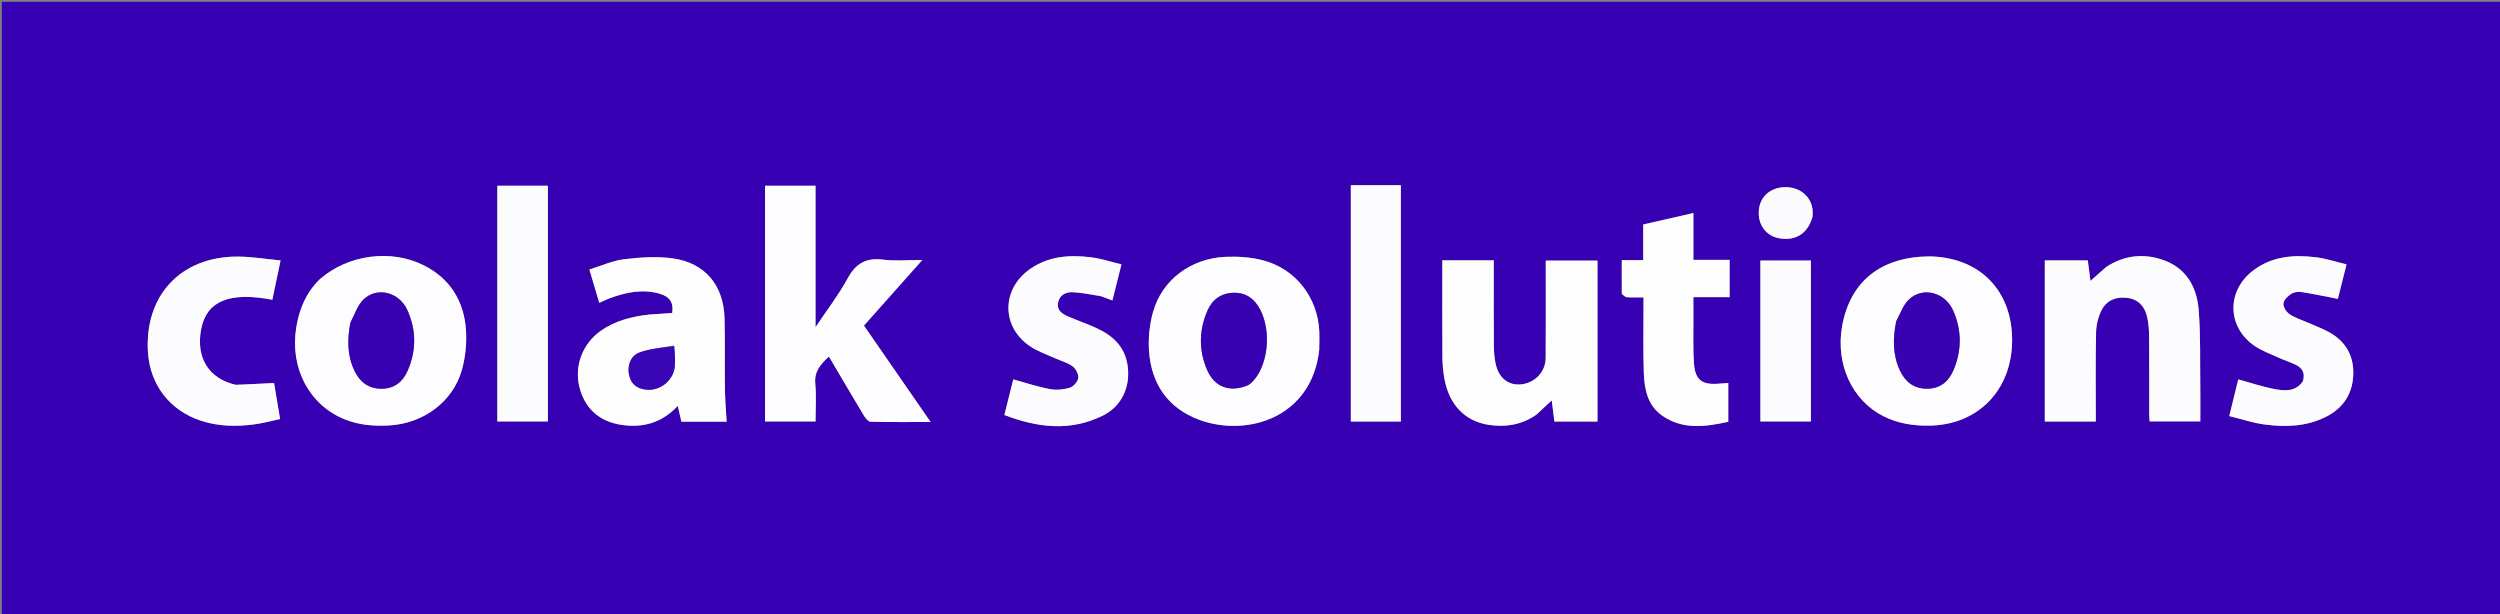 <svg version="1.1" id="Layer_1" xmlns="http://www.w3.org/2000/svg" xmlns:xlink="http://www.w3.org/1999/xlink" x="0px" y="0px"
	 width="100%" viewBox="0 0 1404 345" enable-background="new 0 0 1404 345" xml:space="preserve">
<rect x="0" y="0" width="1404" height="345" fill="#808080" stroke="none"/>
<path fill="#3700B3" opacity="1" stroke="none" 
	d="
M1320,346 
	C880,346 440.5,346 1,346 
	C1,231 1,116 1,1 
	C469,1 937,1 1405,1 
	C1405,116 1405,231 1405,346 
	C1376.833,346 1348.667,346 1320,346 
M458.005,125.5 
	C458.005,118.406 458.005,111.311 458.005,104.315 
	C448.136,104.315 438.9,104.315 429.65,104.315 
	C429.65,148.681 429.65,192.726 429.65,236.7 
	C439.253,236.7 448.503,236.7 458.005,236.7 
	C458.005,229.424 458.524,222.4 457.86,215.489 
	C457.189,208.501 460.96,204.467 465.524,200.244 
	C472.18,211.516 478.646,222.571 485.258,233.537 
	C486.096,234.927 487.679,236.815 488.956,236.846 
	C499.868,237.109 510.79,236.997 522.636,236.997 
	C509.869,218.536 497.619,200.822 485.194,182.854 
	C496.038,170.665 506.688,158.694 517.986,145.995 
	C509.926,145.995 502.884,146.682 496.035,145.828 
	C486.627,144.654 480.728,147.751 476.131,156.194 
	C471.038,165.551 464.447,174.092 458.005,183.74 
	C458.005,164.064 458.005,145.282 458.005,125.5 
M179.458,156.958 
	C171.87,164.347 168.069,173.554 166.393,183.838 
	C162.662,206.728 173.702,227.619 193.805,235.588 
	C201.871,238.785 210.275,239.425 218.829,238.909 
	C237.808,237.763 254.315,225.643 259.36,207.847 
	C261.405,200.636 262.194,192.689 261.67,185.209 
	C260.539,169.042 252.79,156.45 237.96,148.994 
	C219.618,139.772 195.449,142.977 179.458,156.958 
M740.892,196.18 
	C740.907,192.852 741.057,189.519 740.915,186.198 
	C740.102,167.09 727.598,150.88 709.069,146.132 
	C702.427,144.43 695.244,143.959 688.362,144.242 
	C668.78,145.047 652.53,157.251 647.518,175.325 
	C645.558,182.391 644.766,190.16 645.316,197.468 
	C646.694,215.767 655.961,229.227 673.435,235.73 
	C699.798,245.542 736.584,235.032 740.892,196.18 
M1083.475,143.995 
	C1056.277,144.109 1038.949,158.052 1034.505,183.399 
	C1030.8,204.533 1040.155,224.894 1057.717,233.74 
	C1065.916,237.869 1074.659,239.21 1083.81,239.034 
	C1110.946,238.511 1129.874,219.047 1130.003,191.271 
	C1130.134,163.366 1112.039,144.593 1083.475,143.995 
M1182.623,150.061 
	C1179.822,152.56 1177.021,155.059 1173.996,157.758 
	C1173.481,153.782 1172.998,150.047 1172.507,146.257 
	C1164.143,146.257 1156.068,146.257 1148.36,146.257 
	C1148.36,176.588 1148.36,206.653 1148.36,236.731 
	C1158.19,236.731 1167.439,236.731 1177.006,236.731 
	C1177.006,219.833 1176.788,203.202 1177.155,186.584 
	C1177.25,182.279 1178.417,177.608 1180.442,173.829 
	C1183.363,168.377 1188.823,166.444 1194.979,167.331 
	C1201.23,168.232 1204.615,172.385 1205.878,178.197 
	C1206.65,181.743 1206.918,185.455 1206.947,189.096 
	C1207.062,203.587 1206.987,218.079 1207.006,232.571 
	C1207.008,233.998 1207.167,235.425 1207.242,236.654 
	C1216.918,236.654 1226.152,236.654 1235.7,236.654 
	C1235.7,230.001 1235.772,223.694 1235.685,217.389 
	C1235.486,202.908 1235.917,188.372 1234.759,173.966 
	C1233.676,160.491 1227.216,149.742 1213.366,145.517 
	C1202.837,142.305 1192.629,143.589 1182.623,150.061 
M863.14,232.67 
	C865.768,230.202 868.396,227.734 871.451,224.864 
	C871.979,229.05 872.464,232.894 872.946,236.714 
	C881.354,236.714 889.435,236.714 897.145,236.714 
	C897.145,206.386 897.145,176.351 897.145,146.359 
	C887.078,146.359 877.701,146.359 868.103,146.359 
	C868.103,148.534 868.104,150.349 868.103,152.163 
	C868.098,168.481 868.177,184.799 868.049,201.116 
	C867.989,208.793 862.059,214.987 854.425,215.838 
	C847.221,216.64 841.729,212.429 839.968,204.368 
	C839.264,201.149 838.968,197.784 838.943,194.482 
	C838.836,180.164 838.897,165.844 838.897,151.524 
	C838.897,149.764 838.897,148.004 838.897,146.208 
	C828.965,146.208 819.703,146.208 810.01,146.208 
	C810.01,164.518 809.945,182.62 810.06,200.72 
	C810.085,204.691 810.47,208.708 811.168,212.618 
	C813.781,227.266 822.733,236.663 836.329,238.637 
	C845.636,239.989 854.589,238.633 863.14,232.67 
M364.186,176.725 
	C354.481,177.83 345.183,180.182 337.109,185.991 
	C327.171,193.142 322.44,205.484 325.401,217.328 
	C328.419,229.405 336.491,236.604 348.605,238.545 
	C360.732,240.487 371.718,237.545 380.638,227.946 
	C381.393,231.236 382.037,234.043 382.672,236.813 
	C391.285,236.813 399.565,236.813 408.067,236.813 
	C407.729,230.506 407.198,224.402 407.116,218.292 
	C406.94,205.129 407.226,191.957 406.899,178.799 
	C406.439,160.269 395.972,147.617 377.778,145.103 
	C368.86,143.871 359.506,144.501 350.508,145.592 
	C343.942,146.388 337.636,149.315 331.004,151.356 
	C333.048,158.272 334.761,164.07 336.536,170.076 
	C338.826,169.074 340.606,168.196 342.456,167.504 
	C351.493,164.125 360.745,162.224 370.287,164.887 
	C376.284,166.561 378.382,170.104 377.506,175.766 
	C373.362,176.031 369.219,176.297 364.186,176.725 
M910.802,165.328 
	C911.774,165.886 912.717,166.851 913.726,166.925 
	C916.664,167.142 919.628,167.002 922.997,167.002 
	C922.997,169.038 922.994,170.665 922.997,172.291 
	C923.02,184.61 922.751,196.938 923.161,209.243 
	C923.471,218.548 925.275,227.775 933.634,233.519 
	C945.349,241.57 958.07,239.629 970.603,236.873 
	C970.603,229.202 970.603,222.282 970.603,215.065 
	C968.608,215.221 966.978,215.337 965.349,215.477 
	C955.802,216.297 951.927,213.377 951.291,203.804 
	C950.763,195.846 951.056,187.833 951.008,179.844 
	C950.982,175.599 951.003,171.353 951.003,166.858 
	C958.196,166.858 964.648,166.858 971.346,166.858 
	C971.346,159.851 971.346,153.116 971.346,145.936 
	C964.507,145.936 957.926,145.936 951.008,145.936 
	C951.008,137.061 951.008,128.625 951.008,119.644 
	C941.407,121.834 932.264,123.92 922.824,126.073 
	C922.824,132.879 922.824,139.302 922.824,146.105 
	C918.671,146.105 914.91,146.105 910.783,146.105 
	C910.783,152.447 910.783,158.402 910.802,165.328 
M618.698,166.508 
	C620.63,167.225 622.561,167.942 624.716,168.741 
	C626.425,161.941 628.022,155.582 629.811,148.463 
	C623.764,147.018 618.375,145.213 612.846,144.516 
	C600.731,142.988 588.859,143.793 578.405,151.139 
	C562.097,162.599 562.337,184.111 579.041,194.826 
	C583.186,197.484 587.991,199.12 592.516,201.175 
	C595.835,202.682 599.543,203.629 602.401,205.741 
	C604.197,207.068 605.828,210.234 605.546,212.304 
	C605.263,214.375 602.819,217.149 600.768,217.761 
	C597.23,218.817 593.123,219.181 589.507,218.5 
	C582.705,217.22 576.082,214.988 569.044,213.059 
	C567.534,219.125 565.868,225.821 564.064,233.068 
	C582.765,240.243 601.151,242.425 619.393,233.382 
	C630.1,228.074 634.921,217.11 633.27,205.381 
	C631.751,194.588 624.845,188.393 615.634,184.181 
	C610.357,181.768 604.822,179.922 599.51,177.578 
	C596.384,176.198 593.458,174.165 594.18,170.101 
	C594.951,165.761 598.456,163.961 602.266,164.105 
	C607.521,164.303 612.741,165.444 618.698,166.508 
M1293.155,214.465 
	C1289.167,220.08 1283.227,219.552 1277.753,218.563 
	C1270.829,217.311 1264.097,214.998 1257.01,213.069 
	C1255.477,219.311 1253.833,226.004 1251.952,233.662 
	C1258.891,235.367 1265.219,237.524 1271.719,238.387 
	C1283.54,239.957 1295.333,239.612 1306.328,234.039 
	C1316.103,229.085 1321.31,220.991 1321.602,210.098 
	C1321.879,199.74 1317.272,191.753 1308.232,186.67 
	C1304.203,184.405 1299.779,182.846 1295.538,180.959 
	C1292.207,179.476 1288.596,178.389 1285.658,176.341 
	C1283.917,175.128 1282.186,172.283 1282.378,170.366 
	C1282.574,168.419 1284.86,166.288 1286.757,165.033 
	C1288.266,164.035 1290.651,163.709 1292.504,163.999 
	C1299.263,165.056 1305.963,166.496 1312.935,167.841 
	C1314.416,161.971 1316.021,155.608 1317.821,148.472 
	C1311.801,147.03 1306.413,145.216 1300.885,144.523 
	C1288.413,142.96 1276.218,143.813 1265.635,151.712 
	C1250.201,163.233 1250.594,183.959 1266.597,194.527 
	C1270.704,197.239 1275.484,198.951 1280.009,201.003 
	C1283.028,202.372 1286.217,203.377 1289.196,204.821 
	C1292.885,206.608 1294.802,209.456 1293.155,214.465 
M132.039,216.087 
	C117.055,212.604 109.834,200.66 113.018,184.625 
	C116.113,169.033 128.888,163.743 152.95,168.337 
	C154.394,161.436 155.84,154.53 157.572,146.256 
	C148.978,145.456 141.121,144.1 133.265,144.105 
	C101.355,144.129 81.033,166.131 83.097,197.929 
	C84.288,216.263 95.52,230.667 113.048,236.352 
	C122.758,239.502 132.702,239.645 142.675,238.342 
	C147.508,237.71 152.251,236.399 157.298,235.34 
	C156.011,227.645 154.878,220.87 153.914,215.11 
	C146.414,215.493 139.675,215.837 132.039,216.087 
M772.502,103.994 
	C767.898,103.994 763.294,103.994 758.63,103.994 
	C758.63,148.642 758.63,192.694 758.63,236.717 
	C768.216,236.717 777.468,236.717 786.71,236.717 
	C786.71,192.375 786.71,148.323 786.71,103.994 
	C782.111,103.994 777.804,103.994 772.502,103.994 
M279.299,224.481 
	C279.299,228.582 279.299,232.682 279.299,236.702 
	C289.249,236.702 298.501,236.702 307.695,236.702 
	C307.695,192.344 307.695,148.292 307.695,104.31 
	C298.143,104.31 288.907,104.31 279.299,104.31 
	C279.299,144.246 279.299,183.866 279.299,224.481 
M1017.006,221.496 
	C1017.006,196.414 1017.006,171.331 1017.006,146.302 
	C1007.156,146.302 997.92,146.302 988.64,146.302 
	C988.64,176.663 988.64,206.715 988.64,236.708 
	C998.235,236.708 1007.487,236.708 1017.006,236.708 
	C1017.006,231.774 1017.006,227.134 1017.006,221.496 
M1017.977,121.192 
	C1017.945,119.861 1018.054,118.509 1017.858,117.203 
	C1016.735,109.747 1010.109,104.749 1001.947,105.126 
	C993.844,105.501 988.266,110.711 987.752,118.386 
	C987.214,126.403 991.928,132.62 999.483,133.859 
	C1008.653,135.362 1015.379,131.046 1017.977,121.192 
z"/>
<path fill="#FDFCFE" opacity="1" stroke="none" 
	d="
M458.005,126 
	C458.005,145.282 458.005,164.064 458.005,183.74 
	C464.447,174.092 471.038,165.551 476.131,156.194 
	C480.728,147.751 486.627,144.654 496.035,145.828 
	C502.884,146.682 509.926,145.995 517.986,145.995 
	C506.688,158.694 496.038,170.665 485.194,182.854 
	C497.619,200.822 509.869,218.536 522.636,236.997 
	C510.79,236.997 499.868,237.109 488.956,236.846 
	C487.679,236.815 486.096,234.927 485.258,233.537 
	C478.646,222.571 472.18,211.516 465.524,200.244 
	C460.96,204.467 457.189,208.501 457.86,215.489 
	C458.524,222.4 458.005,229.424 458.005,236.7 
	C448.503,236.7 439.253,236.7 429.65,236.7 
	C429.65,192.726 429.65,148.681 429.65,104.315 
	C438.9,104.315 448.136,104.315 458.005,104.315 
	C458.005,111.311 458.005,118.406 458.005,126 
z"/>
<path fill="#FDFCFE" opacity="1" stroke="none" 
	d="
M179.713,156.708 
	C195.449,142.977 219.618,139.772 237.96,148.994 
	C252.79,156.45 260.539,169.042 261.67,185.209 
	C262.194,192.689 261.405,200.636 259.36,207.847 
	C254.315,225.643 237.808,237.763 218.829,238.909 
	C210.275,239.425 201.871,238.785 193.805,235.588 
	C173.702,227.619 162.662,206.728 166.393,183.838 
	C168.069,173.554 171.87,164.347 179.713,156.708 
M196.716,181.516 
	C194.965,190.692 194.974,199.76 199.124,208.351 
	C202.079,214.467 206.826,218.221 213.992,218.304 
	C221.234,218.389 226.068,214.6 228.826,208.421 
	C233.898,197.058 233.858,185.367 228.731,174.086 
	C224.167,164.045 211.865,160.924 204.252,168.079 
	C200.849,171.277 199.28,176.427 196.716,181.516 
z"/>
<path fill="#FDFCFE" opacity="1" stroke="none" 
	d="
M740.863,196.64 
	C736.584,235.032 699.798,245.542 673.435,235.73 
	C655.961,229.227 646.694,215.767 645.316,197.468 
	C644.766,190.16 645.558,182.391 647.518,175.325 
	C652.53,157.251 668.78,145.047 688.362,144.242 
	C695.244,143.959 702.427,144.43 709.069,146.132 
	C727.598,150.88 740.102,167.09 740.915,186.198 
	C741.057,189.519 740.907,192.852 740.863,196.64 
M701.284,216.102 
	C701.562,215.92 701.863,215.765 702.114,215.552 
	C711.812,207.335 714.55,186.93 707.69,173.825 
	C704.591,167.905 699.891,164.326 692.992,164.427 
	C685.943,164.53 680.877,168.1 678.132,174.402 
	C673.325,185.441 673.137,196.772 677.944,207.828 
	C682.165,217.536 690.815,220.614 701.284,216.102 
z"/>
<path fill="#FDFCFE" opacity="1" stroke="none" 
	d="
M1083.956,143.995 
	C1112.039,144.593 1130.134,163.366 1130.003,191.271 
	C1129.874,219.047 1110.946,238.511 1083.81,239.034 
	C1074.659,239.21 1065.916,237.869 1057.717,233.74 
	C1040.155,224.894 1030.8,204.533 1034.505,183.399 
	C1038.949,158.052 1056.277,144.109 1083.956,143.995 
M1064.878,180.692 
	C1062.964,190.012 1062.882,199.235 1066.988,208.042 
	C1069.949,214.393 1074.77,218.285 1082.155,218.298 
	C1089.622,218.31 1094.38,214.239 1097.095,207.816 
	C1101.785,196.718 1101.763,185.367 1096.873,174.386 
	C1092.279,164.072 1079.89,160.875 1072.094,168.159 
	C1068.886,171.156 1067.325,175.916 1064.878,180.692 
z"/>
<path fill="#FCFCFE" opacity="1" stroke="none" 
	d="
M1182.927,149.866 
	C1192.629,143.589 1202.837,142.305 1213.366,145.517 
	C1227.216,149.742 1233.676,160.491 1234.759,173.966 
	C1235.917,188.372 1235.486,202.908 1235.685,217.389 
	C1235.772,223.694 1235.7,230.001 1235.7,236.654 
	C1226.152,236.654 1216.918,236.654 1207.242,236.654 
	C1207.167,235.425 1207.008,233.998 1207.006,232.571 
	C1206.987,218.079 1207.062,203.587 1206.947,189.096 
	C1206.918,185.455 1206.65,181.743 1205.878,178.197 
	C1204.615,172.385 1201.23,168.232 1194.979,167.331 
	C1188.823,166.444 1183.363,168.377 1180.442,173.829 
	C1178.417,177.608 1177.25,182.279 1177.155,186.584 
	C1176.788,203.202 1177.006,219.833 1177.006,236.731 
	C1167.439,236.731 1158.19,236.731 1148.36,236.731 
	C1148.36,206.653 1148.36,176.588 1148.36,146.257 
	C1156.068,146.257 1164.143,146.257 1172.507,146.257 
	C1172.998,150.047 1173.481,153.782 1173.996,157.758 
	C1177.021,155.059 1179.822,152.56 1182.927,149.866 
z"/>
<path fill="#FDFDFE" opacity="1" stroke="none" 
	d="
M862.836,232.865 
	C854.589,238.633 845.636,239.989 836.329,238.637 
	C822.733,236.663 813.781,227.266 811.168,212.618 
	C810.47,208.708 810.085,204.691 810.06,200.72 
	C809.945,182.62 810.01,164.518 810.01,146.208 
	C819.703,146.208 828.965,146.208 838.897,146.208 
	C838.897,148.004 838.897,149.764 838.897,151.524 
	C838.897,165.844 838.836,180.164 838.943,194.482 
	C838.968,197.784 839.264,201.149 839.968,204.368 
	C841.729,212.429 847.221,216.64 854.425,215.838 
	C862.059,214.987 867.989,208.793 868.049,201.116 
	C868.177,184.799 868.098,168.481 868.103,152.163 
	C868.104,150.349 868.103,148.534 868.103,146.359 
	C877.701,146.359 887.078,146.359 897.145,146.359 
	C897.145,176.351 897.145,206.386 897.145,236.714 
	C889.435,236.714 881.354,236.714 872.946,236.714 
	C872.464,232.894 871.979,229.05 871.451,224.864 
	C868.396,227.734 865.768,230.202 862.836,232.865 
z"/>
<path fill="#FDFDFE" opacity="1" stroke="none" 
	d="
M364.631,176.643 
	C369.219,176.297 373.362,176.031 377.506,175.766 
	C378.382,170.104 376.284,166.561 370.287,164.887 
	C360.745,162.224 351.493,164.125 342.456,167.504 
	C340.606,168.196 338.826,169.074 336.536,170.076 
	C334.761,164.07 333.048,158.272 331.004,151.356 
	C337.636,149.315 343.942,146.388 350.508,145.592 
	C359.506,144.501 368.86,143.871 377.778,145.103 
	C395.972,147.617 406.439,160.269 406.899,178.799 
	C407.226,191.957 406.94,205.129 407.116,218.292 
	C407.198,224.402 407.729,230.506 408.067,236.813 
	C399.565,236.813 391.285,236.813 382.672,236.813 
	C382.037,234.043 381.393,231.236 380.638,227.946 
	C371.718,237.545 360.732,240.487 348.605,238.545 
	C336.491,236.604 328.419,229.405 325.401,217.328 
	C322.44,205.484 327.171,193.142 337.109,185.991 
	C345.183,180.182 354.481,177.83 364.631,176.643 
M378.368,194.018 
	C371.937,195.255 365.238,195.752 359.157,197.956 
	C353.938,199.847 352.1,205.729 353.362,210.945 
	C354.592,216.029 358.087,218.357 363.017,218.841 
	C371.052,219.631 378.587,213.248 379.021,205.195 
	C379.208,201.717 379.021,198.219 378.368,194.018 
z"/>
<path fill="#FEFDFE" opacity="1" stroke="none" 
	d="
M910.792,164.843 
	C910.783,158.402 910.783,152.447 910.783,146.105 
	C914.91,146.105 918.671,146.105 922.824,146.105 
	C922.824,139.302 922.824,132.879 922.824,126.073 
	C932.264,123.92 941.407,121.834 951.008,119.644 
	C951.008,128.625 951.008,137.061 951.008,145.936 
	C957.926,145.936 964.507,145.936 971.346,145.936 
	C971.346,153.116 971.346,159.851 971.346,166.858 
	C964.648,166.858 958.196,166.858 951.003,166.858 
	C951.003,171.353 950.982,175.599 951.008,179.844 
	C951.056,187.833 950.763,195.846 951.291,203.804 
	C951.927,213.377 955.802,216.297 965.349,215.477 
	C966.978,215.337 968.608,215.221 970.603,215.065 
	C970.603,222.282 970.603,229.202 970.603,236.873 
	C958.07,239.629 945.349,241.57 933.634,233.519 
	C925.275,227.775 923.471,218.548 923.161,209.243 
	C922.751,196.938 923.02,184.61 922.997,172.291 
	C922.994,170.665 922.997,169.038 922.997,167.002 
	C919.628,167.002 916.664,167.142 913.726,166.925 
	C912.717,166.851 911.774,165.886 910.792,164.843 
z"/>
<path fill="#FCFCFE" opacity="1" stroke="none" 
	d="
M618.337,166.344 
	C612.741,165.444 607.521,164.303 602.266,164.105 
	C598.456,163.961 594.951,165.761 594.18,170.101 
	C593.458,174.165 596.384,176.198 599.51,177.578 
	C604.822,179.922 610.357,181.768 615.634,184.181 
	C624.845,188.393 631.751,194.588 633.27,205.381 
	C634.921,217.11 630.1,228.074 619.393,233.382 
	C601.151,242.425 582.765,240.243 564.064,233.068 
	C565.868,225.821 567.534,219.125 569.044,213.059 
	C576.082,214.988 582.705,217.22 589.507,218.5 
	C593.123,219.181 597.23,218.817 600.768,217.761 
	C602.819,217.149 605.263,214.375 605.546,212.304 
	C605.828,210.234 604.197,207.068 602.401,205.741 
	C599.543,203.629 595.835,202.682 592.516,201.175 
	C587.991,199.12 583.186,197.484 579.041,194.826 
	C562.337,184.111 562.097,162.599 578.405,151.139 
	C588.859,143.793 600.731,142.988 612.846,144.516 
	C618.375,145.213 623.764,147.018 629.811,148.463 
	C628.022,155.582 626.425,161.941 624.716,168.741 
	C622.561,167.942 620.63,167.225 618.337,166.344 
z"/>
<path fill="#FCFCFE" opacity="1" stroke="none" 
	d="
M1293.312,214.108 
	C1294.802,209.456 1292.885,206.608 1289.196,204.821 
	C1286.217,203.377 1283.028,202.372 1280.009,201.003 
	C1275.484,198.951 1270.704,197.239 1266.597,194.527 
	C1250.594,183.959 1250.201,163.233 1265.635,151.712 
	C1276.218,143.813 1288.413,142.96 1300.885,144.523 
	C1306.413,145.216 1311.801,147.03 1317.821,148.472 
	C1316.021,155.608 1314.416,161.971 1312.935,167.841 
	C1305.963,166.496 1299.263,165.056 1292.504,163.999 
	C1290.651,163.709 1288.266,164.035 1286.757,165.033 
	C1284.86,166.288 1282.574,168.419 1282.378,170.366 
	C1282.186,172.283 1283.917,175.128 1285.658,176.341 
	C1288.596,178.389 1292.207,179.476 1295.538,180.959 
	C1299.779,182.846 1304.203,184.405 1308.232,186.67 
	C1317.272,191.753 1321.879,199.74 1321.602,210.098 
	C1321.31,220.991 1316.103,229.085 1306.328,234.039 
	C1295.333,239.612 1283.54,239.957 1271.719,238.387 
	C1265.219,237.524 1258.891,235.367 1251.952,233.662 
	C1253.833,226.004 1255.477,219.311 1257.01,213.069 
	C1264.097,214.998 1270.829,217.311 1277.753,218.563 
	C1283.227,219.552 1289.167,220.08 1293.312,214.108 
z"/>
<path fill="#FCFCFE" opacity="1" stroke="none" 
	d="
M132.488,216.134 
	C139.675,215.837 146.414,215.493 153.914,215.11 
	C154.878,220.87 156.011,227.645 157.298,235.34 
	C152.251,236.399 147.508,237.71 142.675,238.342 
	C132.702,239.645 122.758,239.502 113.048,236.352 
	C95.52,230.667 84.288,216.263 83.097,197.929 
	C81.033,166.131 101.355,144.129 133.265,144.105 
	C141.121,144.1 148.978,145.456 157.572,146.256 
	C155.84,154.53 154.394,161.436 152.95,168.337 
	C128.888,163.743 116.113,169.033 113.018,184.625 
	C109.834,200.66 117.055,212.604 132.488,216.134 
z"/>
<path fill="#FCFCFE" opacity="1" stroke="none" 
	d="
M772.999,103.994 
	C777.804,103.994 782.111,103.994 786.71,103.994 
	C786.71,148.323 786.71,192.375 786.71,236.717 
	C777.468,236.717 768.216,236.717 758.63,236.717 
	C758.63,192.694 758.63,148.642 758.63,103.994 
	C763.294,103.994 767.898,103.994 772.999,103.994 
z"/>
<path fill="#FCFCFE" opacity="1" stroke="none" 
	d="
M279.299,223.984 
	C279.299,183.866 279.299,144.246 279.299,104.31 
	C288.907,104.31 298.143,104.31 307.695,104.31 
	C307.695,148.292 307.695,192.344 307.695,236.702 
	C298.501,236.702 289.249,236.702 279.299,236.702 
	C279.299,232.682 279.299,228.582 279.299,223.984 
z"/>
<path fill="#FCFCFE" opacity="1" stroke="none" 
	d="
M1017.006,221.996 
	C1017.006,227.134 1017.006,231.774 1017.006,236.708 
	C1007.487,236.708 998.235,236.708 988.64,236.708 
	C988.64,206.715 988.64,176.663 988.64,146.302 
	C997.92,146.302 1007.156,146.302 1017.006,146.302 
	C1017.006,171.331 1017.006,196.414 1017.006,221.996 
z"/>
<path fill="#FBFBFD" opacity="1" stroke="none" 
	d="
M1017.95,121.608 
	C1015.379,131.046 1008.653,135.362 999.483,133.859 
	C991.928,132.62 987.214,126.403 987.752,118.386 
	C988.266,110.711 993.844,105.501 1001.947,105.126 
	C1010.109,104.749 1016.735,109.747 1017.858,117.203 
	C1018.054,118.509 1017.945,119.861 1017.95,121.608 
z"/>
<path fill="#3802B3" opacity="1" stroke="none" 
	d="
M196.797,181.104 
	C199.28,176.427 200.849,171.277 204.252,168.079 
	C211.865,160.924 224.167,164.045 228.731,174.086 
	C233.858,185.367 233.898,197.058 228.826,208.421 
	C226.068,214.6 221.234,218.389 213.992,218.304 
	C206.826,218.221 202.079,214.467 199.124,208.351 
	C194.974,199.76 194.965,190.692 196.797,181.104 
z"/>
<path fill="#3802B3" opacity="1" stroke="none" 
	d="
M700.955,216.314 
	C690.815,220.614 682.165,217.536 677.944,207.828 
	C673.137,196.772 673.325,185.441 678.132,174.402 
	C680.877,168.1 685.943,164.53 692.992,164.427 
	C699.891,164.326 704.591,167.905 707.69,173.825 
	C714.55,186.93 711.812,207.335 702.114,215.552 
	C701.863,215.765 701.562,215.92 700.955,216.314 
z"/>
<path fill="#3802B3" opacity="1" stroke="none" 
	d="
M1064.947,180.283 
	C1067.325,175.916 1068.886,171.156 1072.094,168.159 
	C1079.89,160.875 1092.279,164.072 1096.873,174.386 
	C1101.763,185.367 1101.785,196.718 1097.095,207.816 
	C1094.38,214.239 1089.622,218.31 1082.155,218.298 
	C1074.77,218.285 1069.949,214.393 1066.988,208.042 
	C1062.882,199.235 1062.964,190.012 1064.947,180.283 
z"/>
<path fill="#3A05B4" opacity="1" stroke="none" 
	d="
M378.686,194.374 
	C379.021,198.219 379.208,201.717 379.021,205.195 
	C378.587,213.248 371.052,219.631 363.017,218.841 
	C358.087,218.357 354.592,216.029 353.362,210.945 
	C352.1,205.729 353.938,199.847 359.157,197.956 
	C365.238,195.752 371.937,195.255 378.686,194.374 
z"/>
</svg>